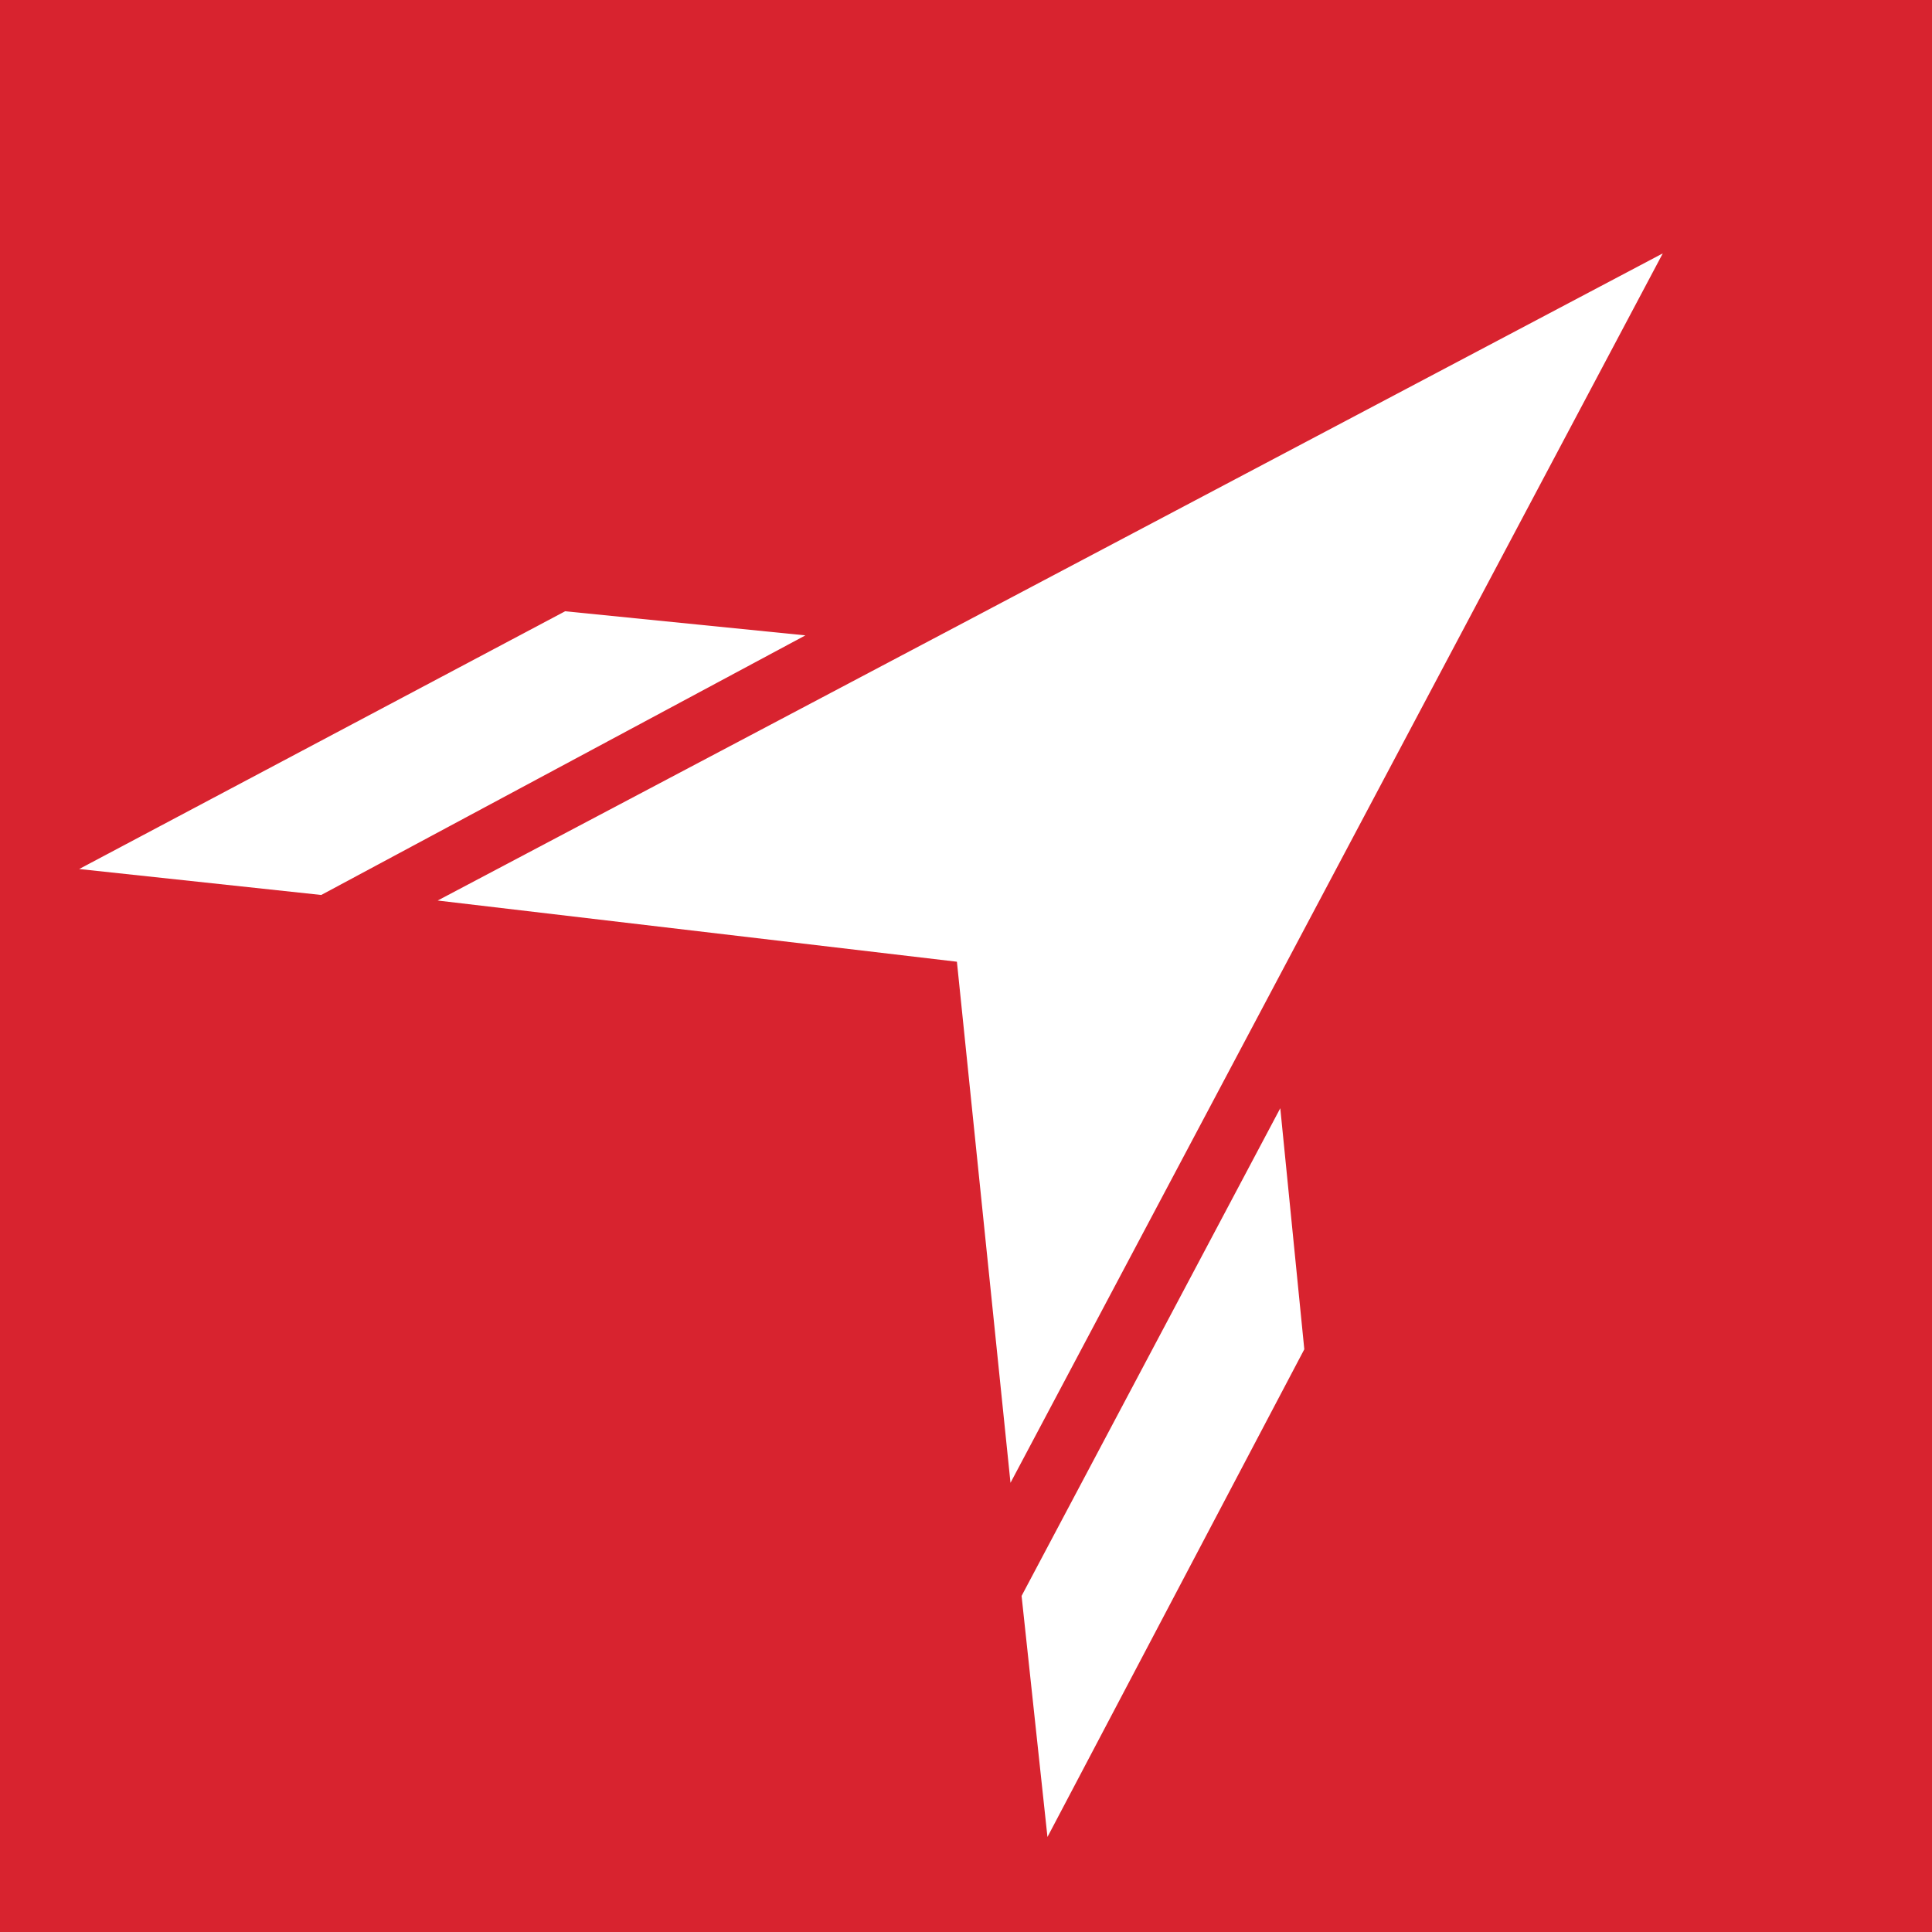 <svg xmlns="http://www.w3.org/2000/svg" fill="none" viewBox="0 0 122 122" height="122" width="122">
<rect fill="#D8232F" height="122" width="122"></rect>
<path fill="white" d="M60.426 60.73L63.81 93.635L105 16L27.637 56.866L60.426 60.73Z"></path>
<path fill="white" d="M20.286 56.515L50.858 40.122L35.688 38.599L5 54.876L20.286 56.515Z"></path>
<path fill="white" d="M66.144 116L82.363 85.204L80.846 69.981L64.51 100.777L66.144 116Z"></path>
</svg>
